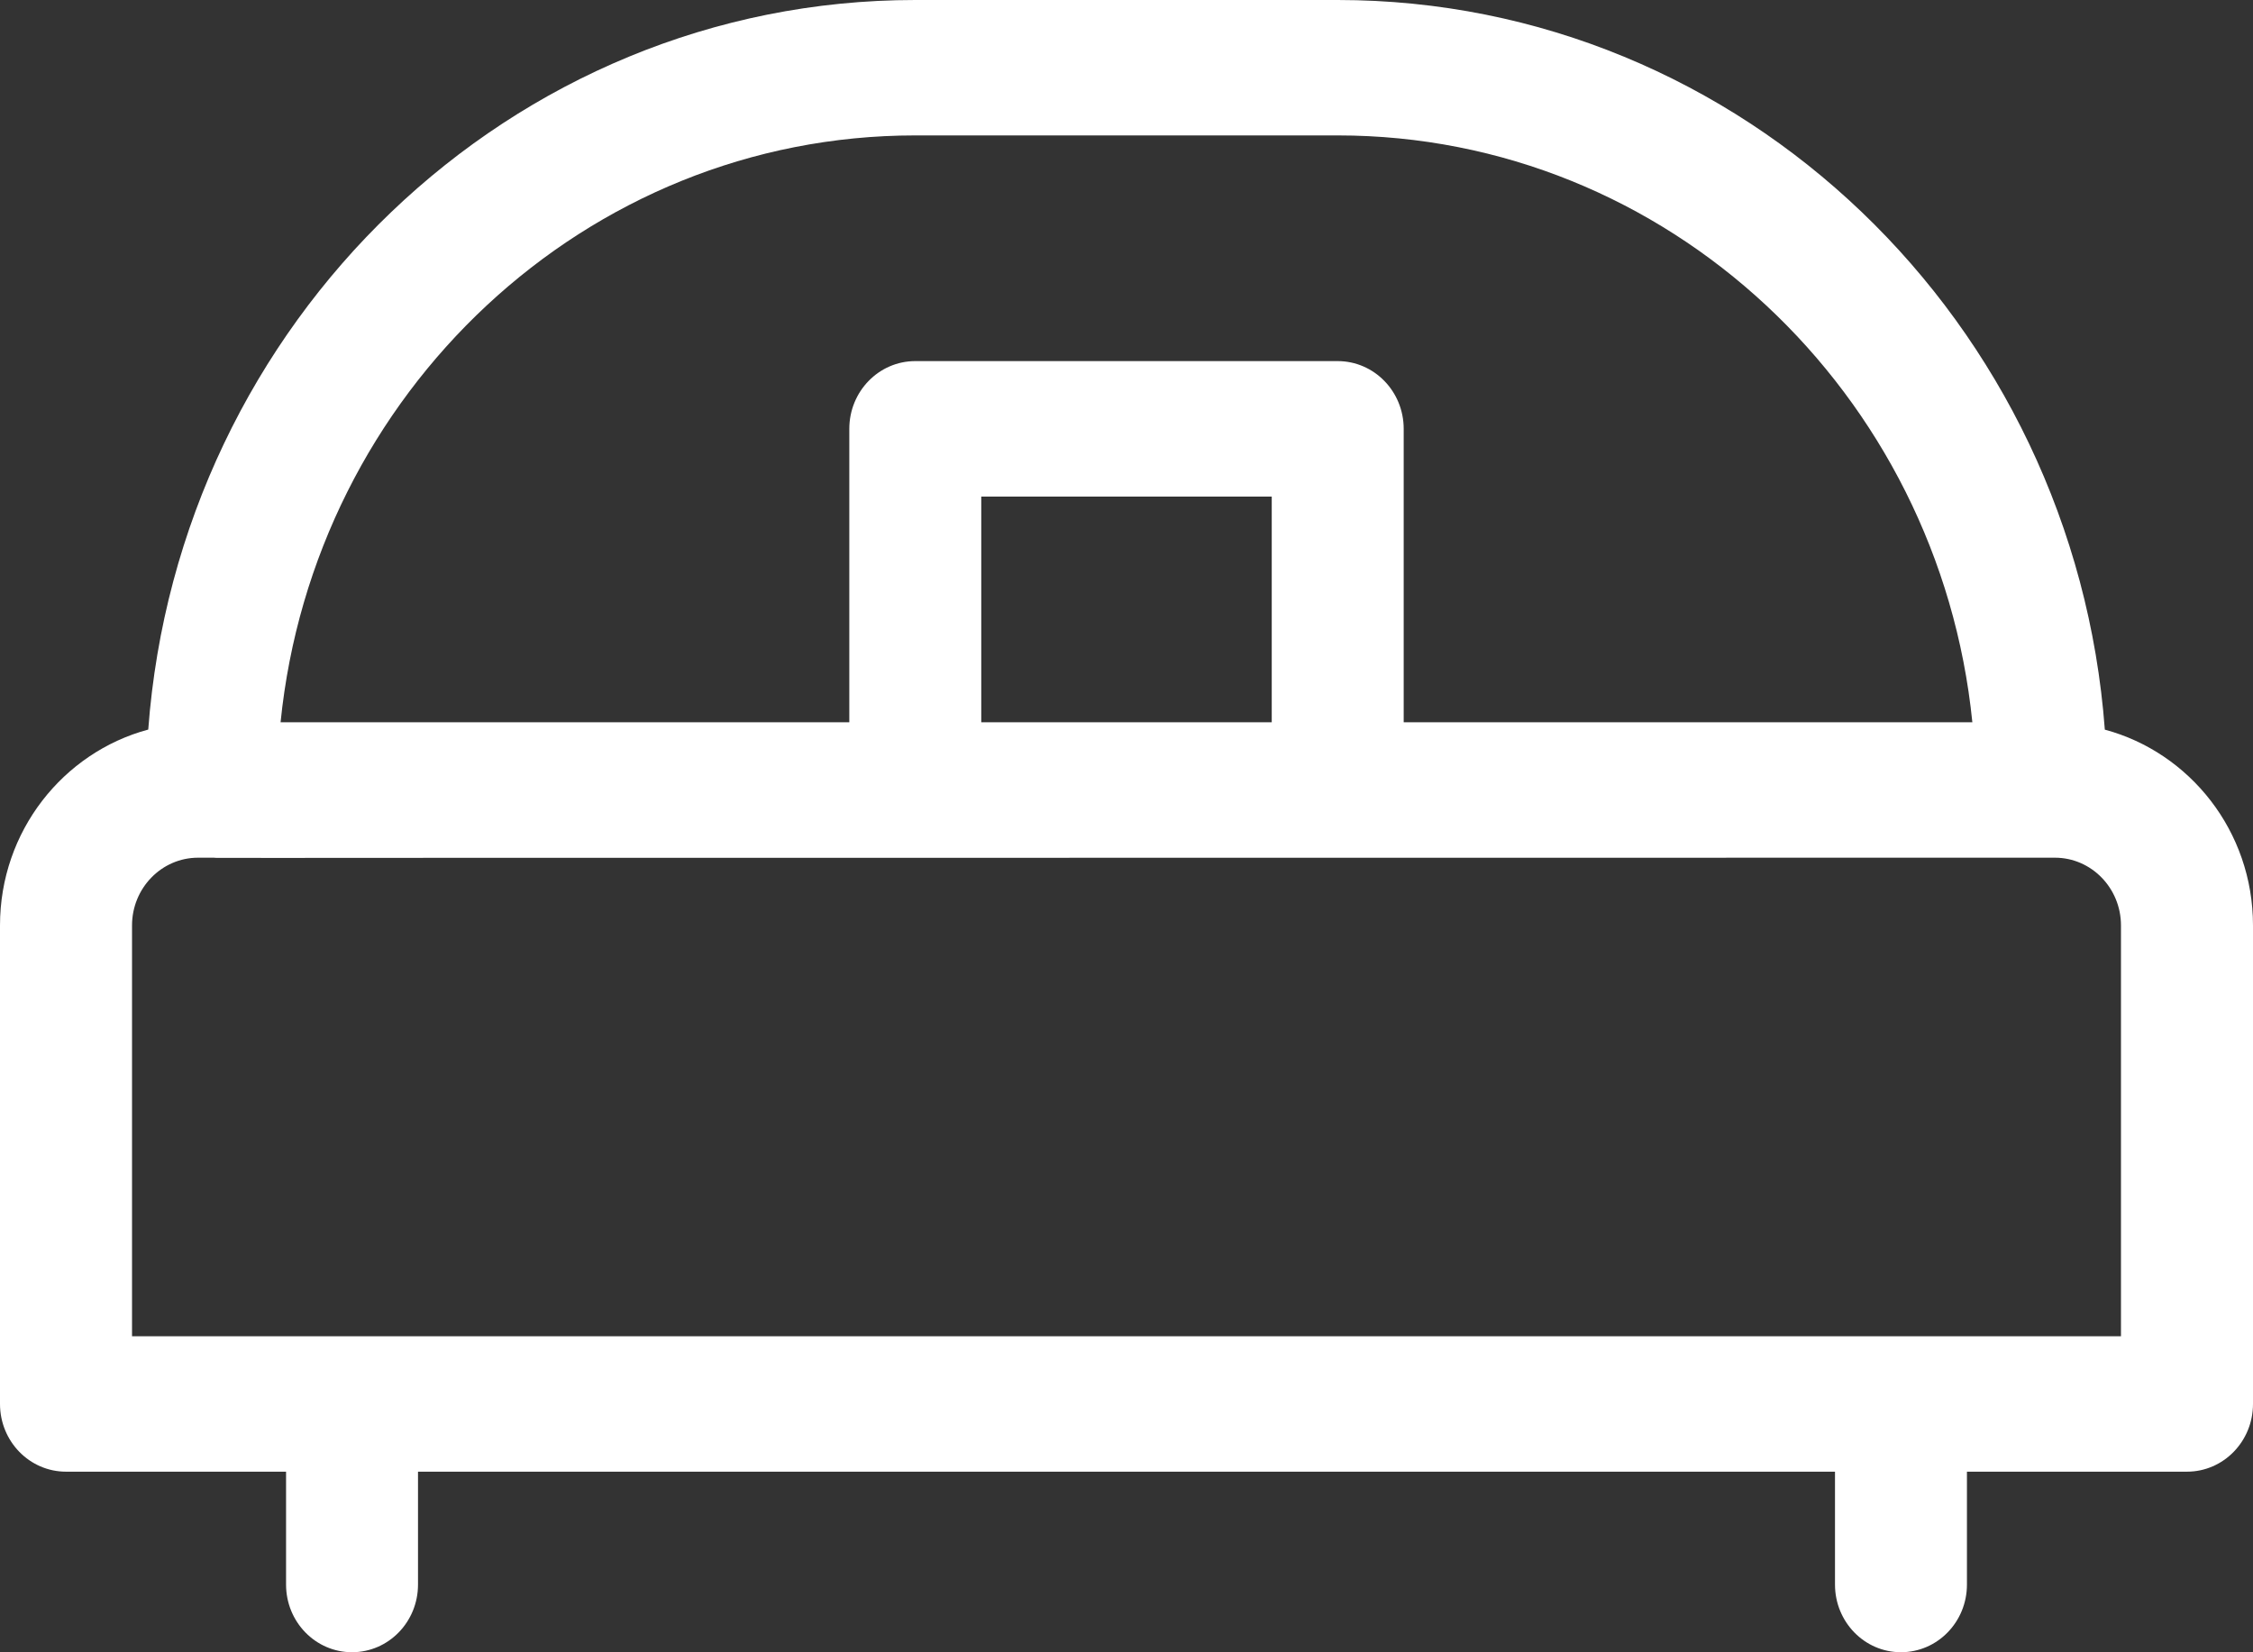 <svg 
 xmlns="http://www.w3.org/2000/svg"
 xmlns:xlink="http://www.w3.org/1999/xlink"
 width="30px" height="22px">
<rect width="100%" height="100%" fill="#333333" stroke="none"/>
<path fill-rule="evenodd"  fill="rgb(255, 255, 255)"
 d="M29.121,19.595 L26.191,19.595 L26.191,21.098 C26.191,21.596 25.798,21.999 25.312,21.999 C24.827,21.999 24.434,21.596 24.434,21.098 L24.434,19.595 L5.566,19.595 L5.566,21.098 C5.566,21.596 5.173,21.999 4.687,21.999 C4.202,21.999 3.809,21.596 3.809,21.098 L3.809,19.595 L0.879,19.595 C0.393,19.595 -0.000,19.191 -0.000,18.693 L-0.000,12.322 C-0.000,11.067 0.842,10.018 1.974,9.714 C2.377,4.289 6.798,-0.000 12.187,-0.000 L17.812,-0.000 C23.202,-0.000 27.624,4.290 28.027,9.715 C29.158,10.019 30.000,11.067 30.000,12.322 L30.000,18.693 C30.000,19.191 29.607,19.595 29.121,19.595 ZM17.812,1.803 L12.187,1.803 C7.799,1.803 4.178,5.233 3.736,9.617 L11.309,9.617 L11.309,5.710 C11.309,5.212 11.702,4.808 12.187,4.808 L17.812,4.808 C18.298,4.808 18.691,5.212 18.691,5.710 L18.691,9.617 L26.263,9.617 C25.822,5.233 22.200,1.803 17.812,1.803 ZM13.066,9.617 L16.934,9.617 L16.934,6.612 L13.066,6.612 L13.066,9.617 ZM28.242,12.322 C28.242,11.825 27.848,11.420 27.363,11.420 L27.187,11.420 C14.737,11.420 8.645,11.421 5.665,11.422 C4.699,11.423 4.060,11.423 3.637,11.423 C3.150,11.423 2.949,11.423 2.865,11.422 C2.860,11.422 2.857,11.420 2.851,11.420 L2.637,11.420 C2.152,11.420 1.758,11.825 1.758,12.322 L1.758,17.792 L28.242,17.792 L28.242,12.322 Z"/>
</svg>